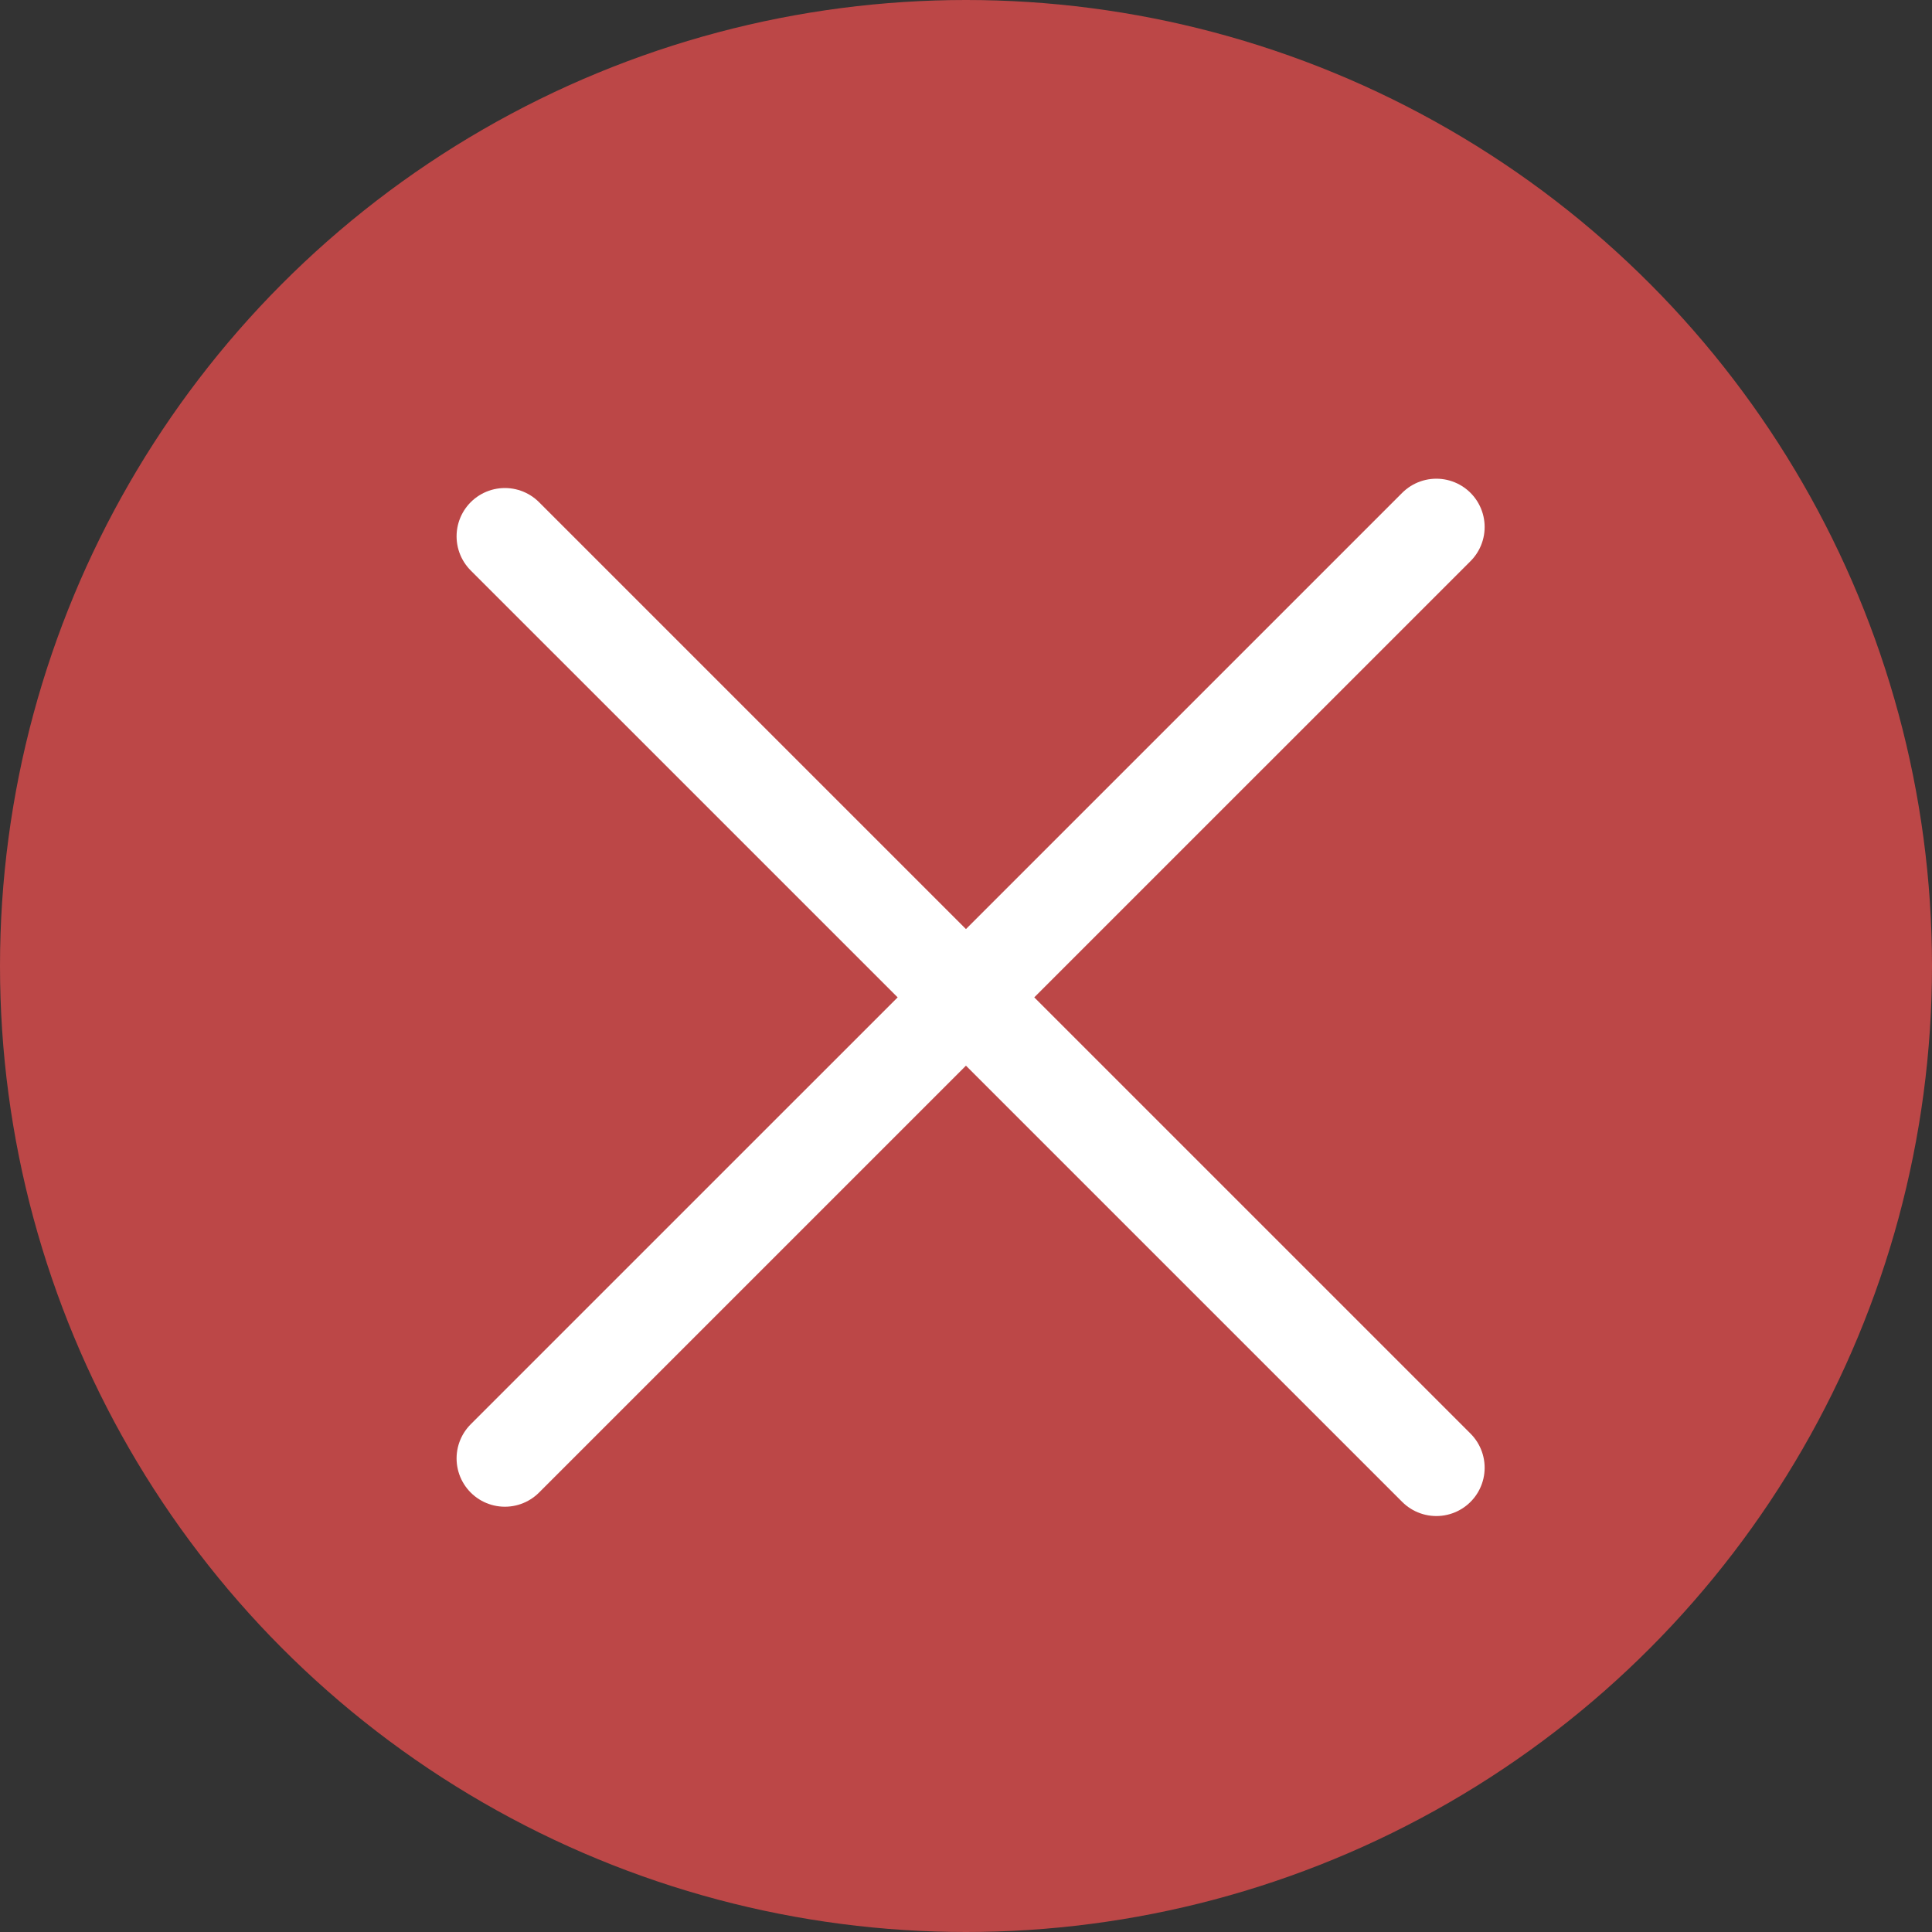 <?xml version="1.0" encoding="UTF-8"?> <svg xmlns="http://www.w3.org/2000/svg" width="40" height="40" viewBox="0 0 40 40" fill="none"><rect x="0" y="0" width="40" height="40" fill="#333333" stroke="none"/><circle cx="20" cy="20" r="20" fill="#BC4747"></circle><path d="M10.453 11.104L29.738 30.388" stroke="white" stroke-width="2" stroke-linecap="round"></path><path d="M10.453 30.195L29.738 10.911" stroke="white" stroke-width="2" stroke-linecap="round"></path></svg> 